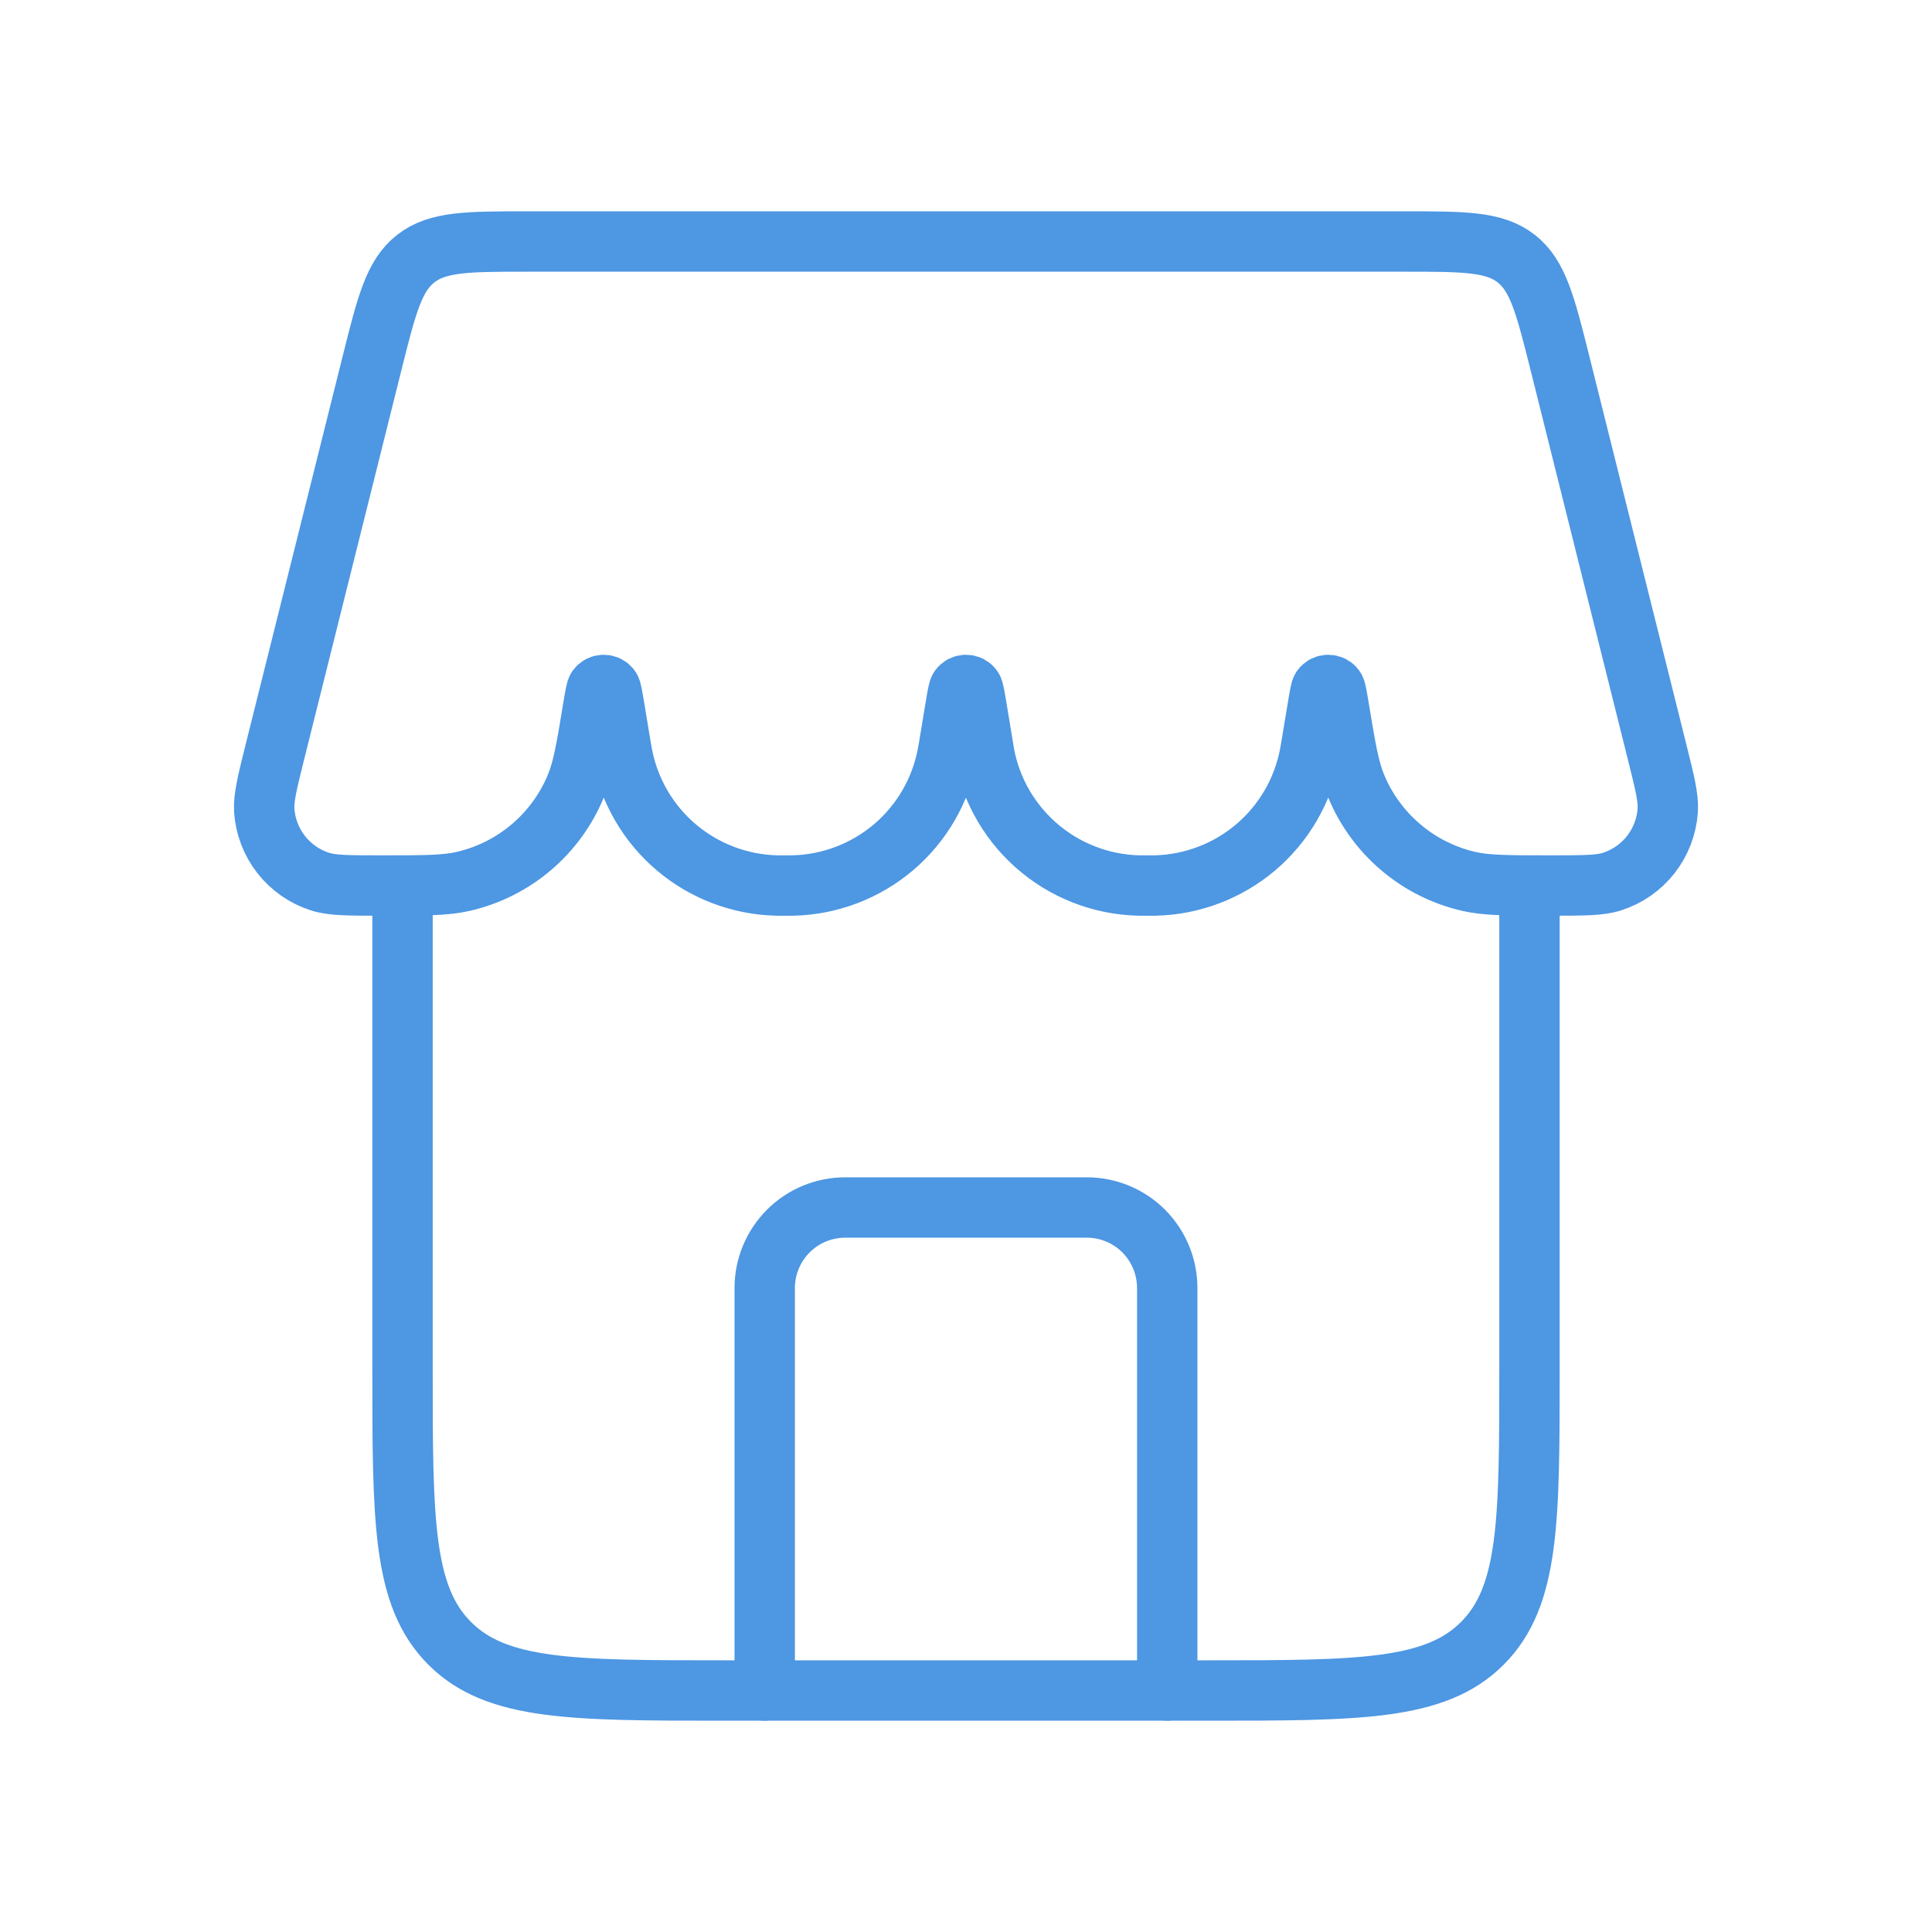 <svg xmlns="http://www.w3.org/2000/svg" width="32" height="32" viewBox="0 0 32 32" fill="none"><path d="M19.333 28V21.333C19.333 20.98 19.193 20.641 18.943 20.39C18.693 20.14 18.354 20 18 20H14C13.646 20 13.307 20.14 13.057 20.39C12.807 20.641 12.666 20.98 12.666 21.333V28" stroke="#4D97E3" stroke-linecap="round" stroke-linejoin="round"></path><path d="M6.667 14.667V22.667C6.667 25.181 6.667 26.437 7.448 27.219C8.229 28 9.485 28 12 28H20C22.515 28 23.771 28 24.552 27.219C25.333 26.437 25.333 25.181 25.333 22.667V14.667M6.161 6.02C6.404 5.049 6.525 4.565 6.887 4.283C7.249 4 7.749 4 8.749 4H23.251C24.251 4 24.751 4 25.113 4.283C25.473 4.565 25.596 5.049 25.839 6.02L27.443 12.439C27.572 12.956 27.637 13.213 27.623 13.424C27.604 13.69 27.507 13.944 27.343 14.154C27.179 14.364 26.956 14.519 26.703 14.601C26.503 14.667 26.231 14.667 25.685 14.667C24.975 14.667 24.619 14.667 24.321 14.597C23.909 14.501 23.526 14.309 23.203 14.035C22.88 13.761 22.626 13.415 22.464 13.024C22.345 12.741 22.288 12.397 22.175 11.713C22.143 11.521 22.127 11.425 22.108 11.4C22.096 11.383 22.079 11.369 22.061 11.359C22.042 11.35 22.021 11.345 22 11.345C21.979 11.345 21.958 11.35 21.939 11.359C21.921 11.369 21.904 11.383 21.892 11.4C21.873 11.425 21.857 11.52 21.825 11.713L21.717 12.365L21.693 12.499C21.579 13.098 21.263 13.64 20.798 14.035C20.332 14.429 19.746 14.652 19.136 14.667H18.864C18.23 14.652 17.623 14.413 17.15 13.991C16.677 13.569 16.369 12.993 16.283 12.365L16.175 11.712C16.143 11.521 16.127 11.425 16.108 11.4C16.096 11.383 16.079 11.369 16.061 11.359C16.042 11.35 16.021 11.345 16 11.345C15.979 11.345 15.958 11.35 15.939 11.359C15.921 11.369 15.904 11.383 15.892 11.4C15.873 11.425 15.857 11.52 15.825 11.713L15.717 12.365L15.693 12.499C15.579 13.098 15.263 13.64 14.798 14.035C14.332 14.429 13.746 14.652 13.136 14.667H12.864C12.254 14.652 11.667 14.429 11.202 14.035C10.736 13.64 10.421 13.098 10.307 12.499L10.283 12.365L10.175 11.712C10.143 11.521 10.127 11.425 10.108 11.4C10.095 11.383 10.079 11.369 10.06 11.359C10.042 11.35 10.021 11.345 10 11.345C9.979 11.345 9.958 11.35 9.939 11.359C9.92 11.369 9.904 11.383 9.892 11.4C9.873 11.425 9.857 11.52 9.825 11.713C9.712 12.399 9.655 12.74 9.536 13.024C9.374 13.415 9.121 13.761 8.798 14.035C8.475 14.308 8.092 14.501 7.68 14.597C7.381 14.667 7.027 14.667 6.315 14.667C5.769 14.667 5.497 14.667 5.297 14.601C5.044 14.519 4.821 14.364 4.657 14.154C4.493 13.944 4.395 13.69 4.377 13.424C4.364 13.213 4.428 12.956 4.557 12.439L6.161 6.02Z" stroke="#4D97E3"></path></svg>